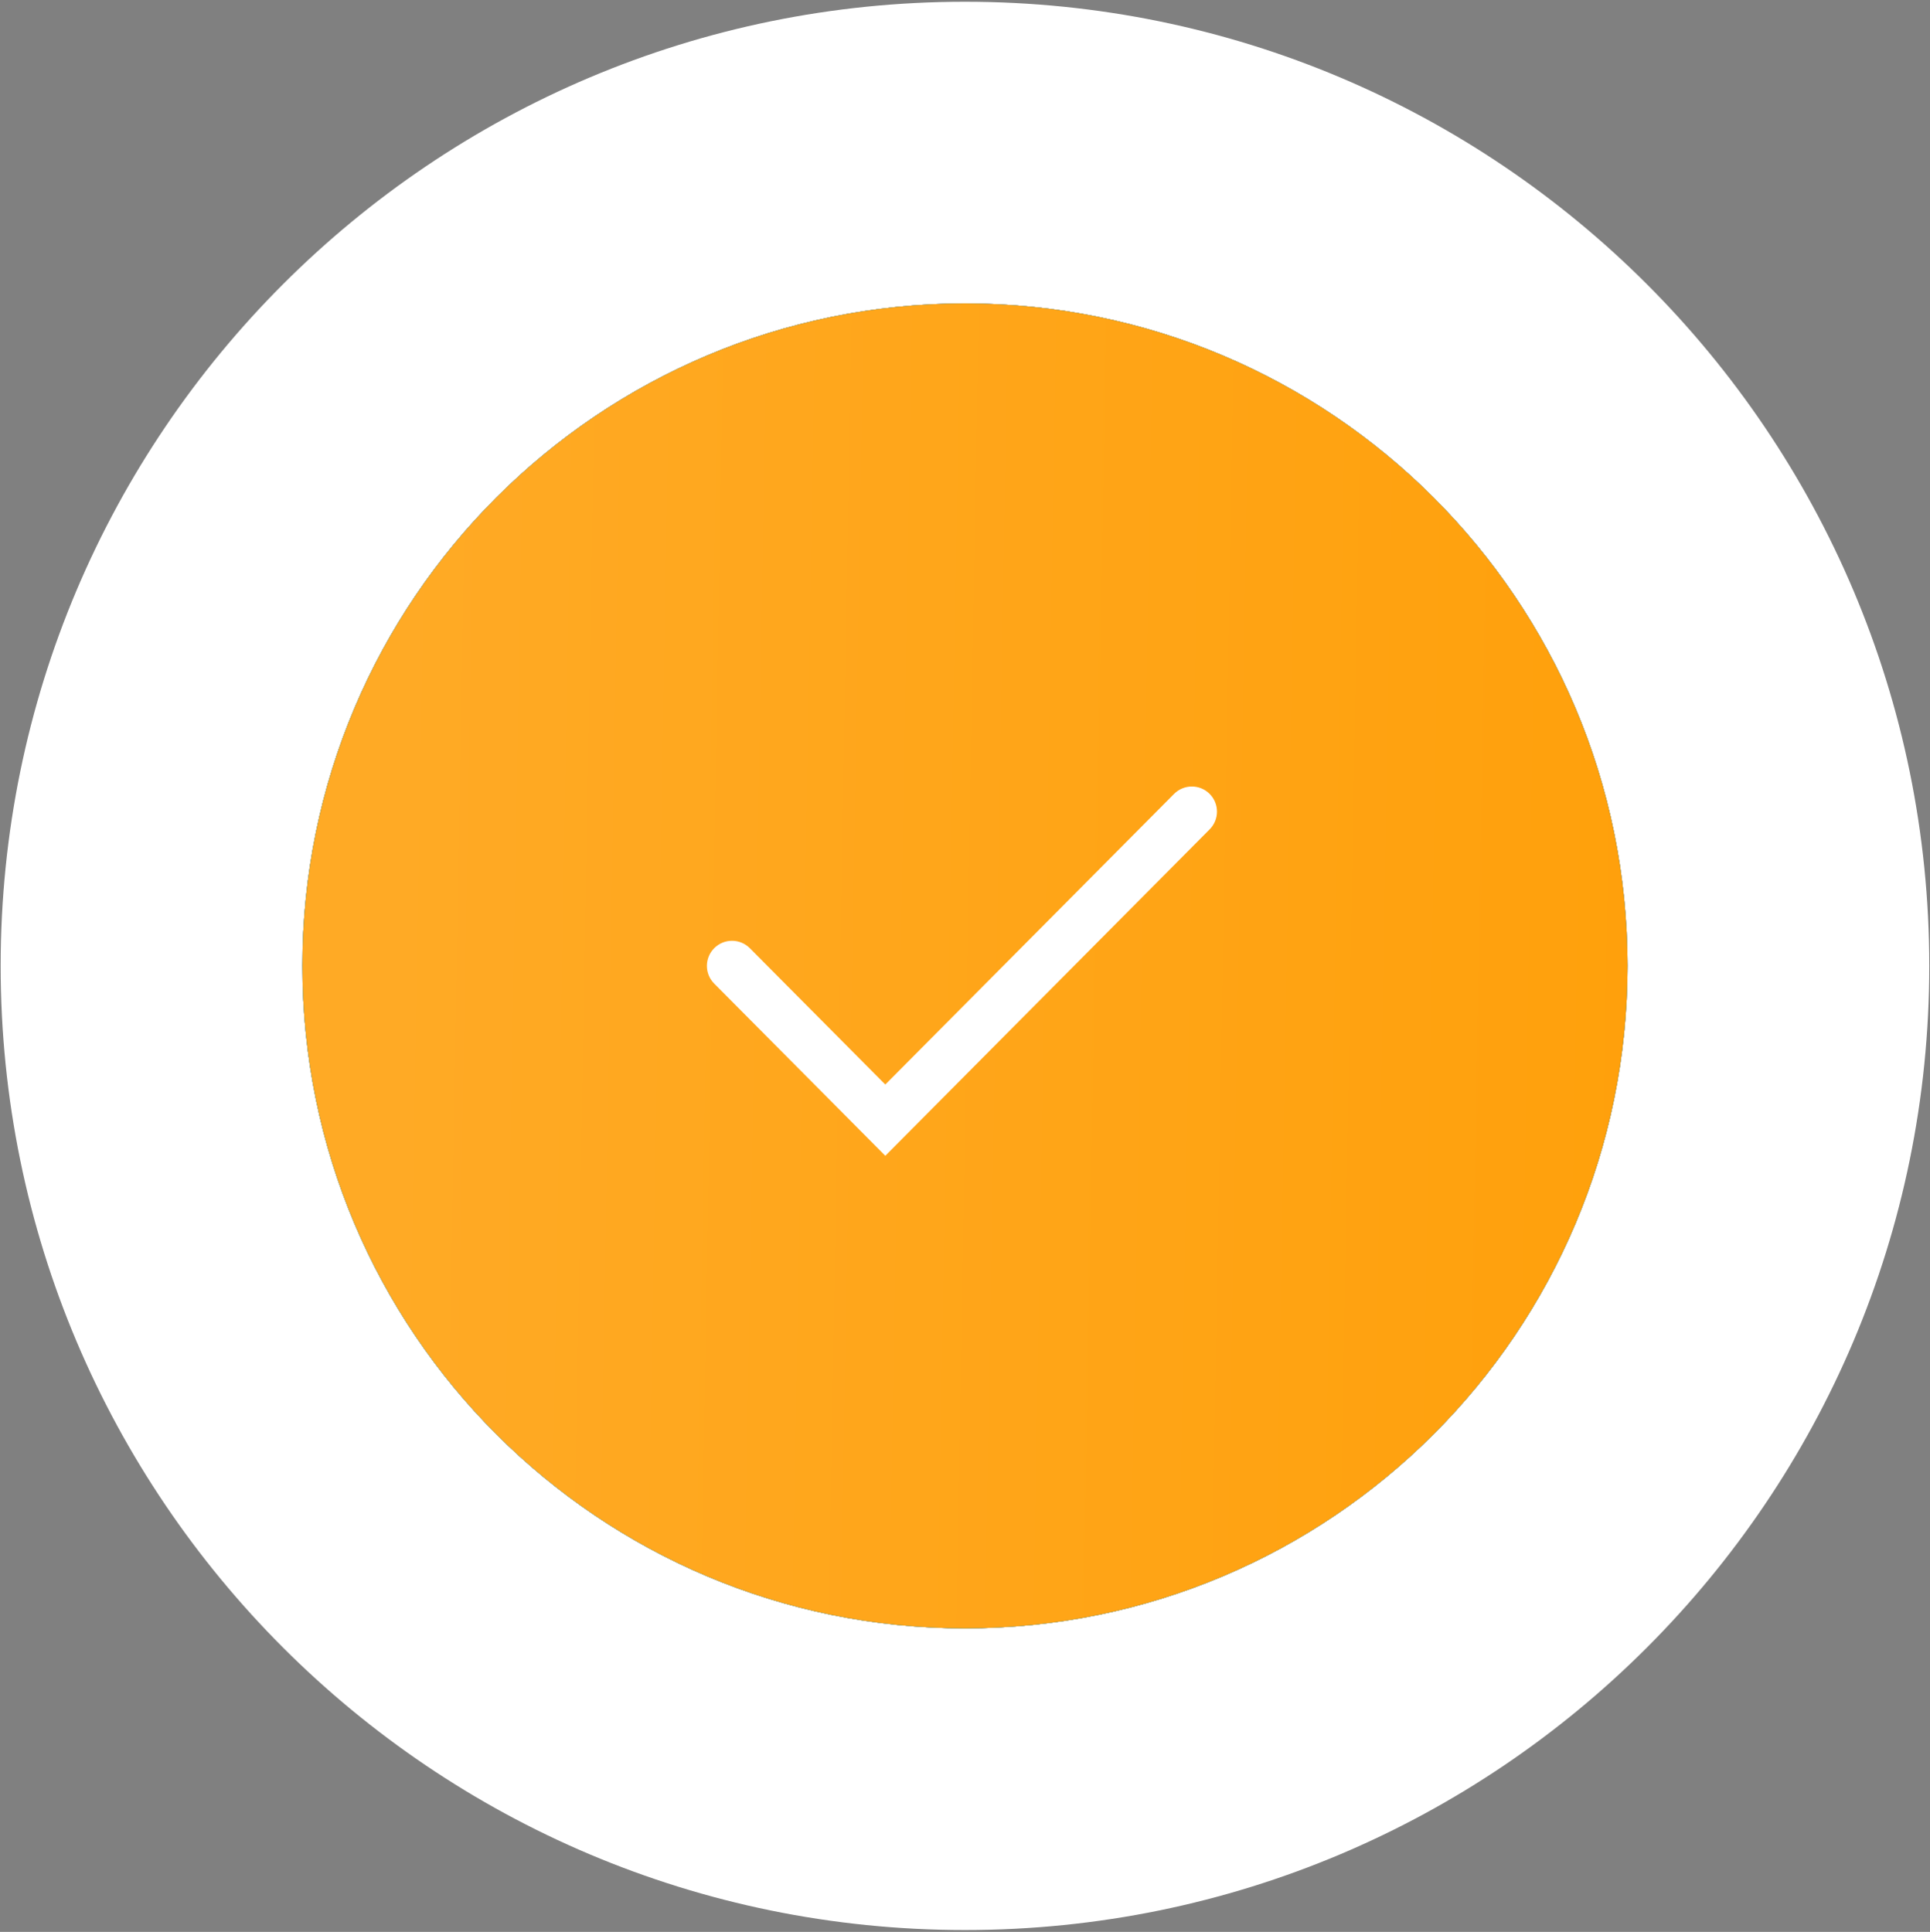 <?xml version="1.0" encoding="UTF-8"?> <svg xmlns="http://www.w3.org/2000/svg" width="865" height="866" viewBox="0 0 865 866" fill="none"><rect x="0" y="0" width="865" height="866" fill="#808080" stroke="none"/> <path d="M864.673 432.972C864.673 671.664 671.175 865.161 432.484 865.161C193.793 865.161 0.295 671.664 0.295 432.972C0.295 194.281 193.793 0.783 432.484 0.783C671.175 0.783 864.673 194.281 864.673 432.972Z" fill="white"></path> <path d="M729.434 432.972C729.434 596.973 596.484 729.923 432.483 729.923C268.482 729.923 135.532 596.973 135.532 432.972C135.532 268.971 268.482 136.021 432.483 136.021C596.484 136.021 729.434 268.971 729.434 432.972Z" fill="url(#paint0_linear)"></path> <path d="M729.434 432.972C729.434 596.973 596.484 729.923 432.483 729.923C268.482 729.923 135.532 596.973 135.532 432.972C135.532 268.971 268.482 136.021 432.483 136.021C596.484 136.021 729.434 268.971 729.434 432.972Z" fill="url(#paint1_linear)"></path> <path d="M729.434 432.972C729.434 596.973 596.484 729.923 432.483 729.923C268.482 729.923 135.532 596.973 135.532 432.972C135.532 268.971 268.482 136.021 432.483 136.021C596.484 136.021 729.434 268.971 729.434 432.972Z" fill="url(#paint2_linear)"></path> <path d="M729.434 432.972C729.434 596.973 596.484 729.923 432.483 729.923C268.482 729.923 135.532 596.973 135.532 432.972C135.532 268.971 268.482 136.021 432.483 136.021C596.484 136.021 729.434 268.971 729.434 432.972Z" fill="url(#paint3_linear)"></path> <path d="M729.434 432.972C729.434 596.973 596.484 729.923 432.483 729.923C268.482 729.923 135.532 596.973 135.532 432.972C135.532 268.971 268.482 136.021 432.483 136.021C596.484 136.021 729.434 268.971 729.434 432.972Z" fill="url(#paint4_linear)"></path> <path fill-rule="evenodd" clip-rule="evenodd" d="M542.113 355.835C546.523 360.216 546.546 367.343 542.165 371.753L396.778 518.096L320.092 440.906C315.711 436.496 315.734 429.369 320.144 424.988C324.554 420.606 331.681 420.63 336.062 425.04L396.778 486.155L526.195 355.887C530.576 351.477 537.703 351.453 542.113 355.835Z" fill="white"></path> <defs> <linearGradient id="paint0_linear" x1="729.434" y1="45.62" x2="533.157" y2="1170.62" gradientUnits="userSpaceOnUse"> <stop stop-color="#A40EB6"></stop> <stop offset="1" stop-color="#453285"></stop> </linearGradient> <linearGradient id="paint1_linear" x1="605.704" y1="136.021" x2="337.713" y2="888.151" gradientUnits="userSpaceOnUse"> <stop stop-color="#18A4E1"></stop> <stop offset="1" stop-color="#1868E1"></stop> </linearGradient> <linearGradient id="paint2_linear" x1="859.762" y1="214.077" x2="213.986" y2="885.698" gradientUnits="userSpaceOnUse"> <stop stop-color="#FFC300"></stop> <stop offset="1" stop-color="#FFF500"></stop> </linearGradient> <linearGradient id="paint3_linear" x1="955.211" y1="-171.616" x2="-177.675" y2="196.011" gradientUnits="userSpaceOnUse"> <stop stop-color="#67A6D0"></stop> <stop offset="1" stop-color="#0099FF"></stop> </linearGradient> <linearGradient id="paint4_linear" x1="983.038" y1="97.227" x2="182.324" y2="83.146" gradientUnits="userSpaceOnUse"> <stop stop-color="#FF9C00"></stop> <stop offset="1" stop-color="#FFAA25"></stop> </linearGradient> </defs> </svg> 